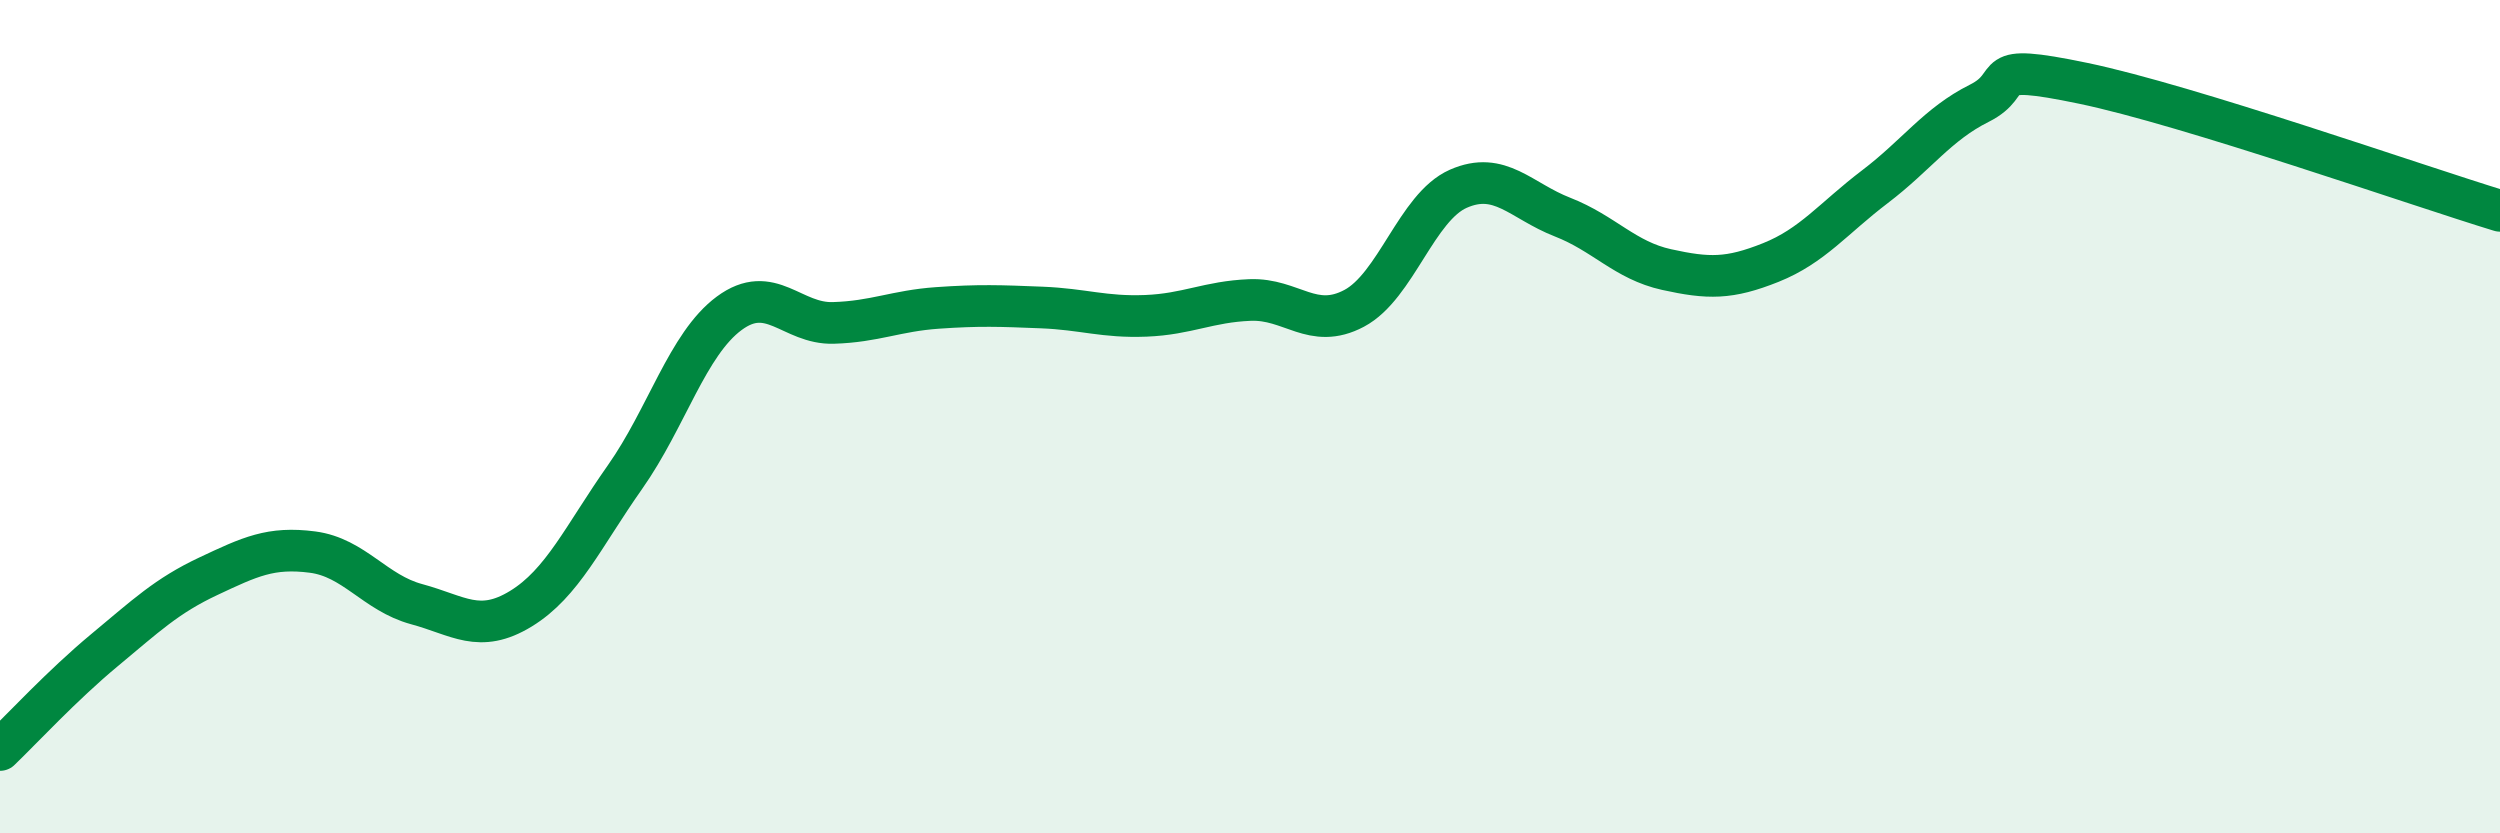 
    <svg width="60" height="20" viewBox="0 0 60 20" xmlns="http://www.w3.org/2000/svg">
      <path
        d="M 0,18 C 0.5,17.52 1.5,16.44 2.5,15.61 C 3.5,14.78 4,14.3 5,13.83 C 6,13.36 6.5,13.12 7.5,13.25 C 8.5,13.38 9,14.23 10,14.5 C 11,14.77 11.5,15.22 12.5,14.61 C 13.5,14 14,12.87 15,11.45 C 16,10.03 16.5,8.26 17.5,7.52 C 18.5,6.78 19,7.78 20,7.75 C 21,7.72 21.5,7.46 22.5,7.39 C 23.5,7.32 24,7.34 25,7.38 C 26,7.42 26.5,7.62 27.5,7.58 C 28.5,7.54 29,7.24 30,7.2 C 31,7.16 31.5,7.93 32.5,7.4 C 33.5,6.87 34,4.97 35,4.53 C 36,4.09 36.5,4.82 37.5,5.21 C 38.5,5.6 39,6.25 40,6.47 C 41,6.69 41.5,6.7 42.5,6.3 C 43.5,5.9 44,5.24 45,4.48 C 46,3.72 46.5,2.98 47.5,2.48 C 48.5,1.98 47.5,1.48 50,2 C 52.5,2.52 58,4.45 60,5.06L60 20L0 20Z"
        fill="#008740"
        opacity="0.1"
        stroke-linecap="round"
        stroke-linejoin="round"
      />
      <path
        d="M 0,18 C 0.5,17.52 1.5,16.44 2.5,15.61 C 3.5,14.78 4,14.3 5,13.83 C 6,13.36 6.5,13.12 7.5,13.25 C 8.5,13.38 9,14.23 10,14.5 C 11,14.77 11.5,15.22 12.5,14.61 C 13.5,14 14,12.87 15,11.45 C 16,10.03 16.5,8.26 17.5,7.52 C 18.5,6.78 19,7.78 20,7.75 C 21,7.72 21.5,7.46 22.5,7.39 C 23.5,7.32 24,7.34 25,7.38 C 26,7.42 26.5,7.62 27.5,7.58 C 28.5,7.54 29,7.24 30,7.2 C 31,7.16 31.5,7.93 32.5,7.4 C 33.5,6.87 34,4.97 35,4.53 C 36,4.09 36.5,4.82 37.5,5.21 C 38.5,5.6 39,6.25 40,6.47 C 41,6.69 41.5,6.7 42.5,6.3 C 43.5,5.9 44,5.24 45,4.48 C 46,3.72 46.5,2.98 47.5,2.48 C 48.5,1.98 47.5,1.48 50,2 C 52.5,2.52 58,4.45 60,5.06"
        stroke="#008740"
        stroke-width="1"
        fill="none"
        stroke-linecap="round"
        stroke-linejoin="round"
      />
    </svg>
  